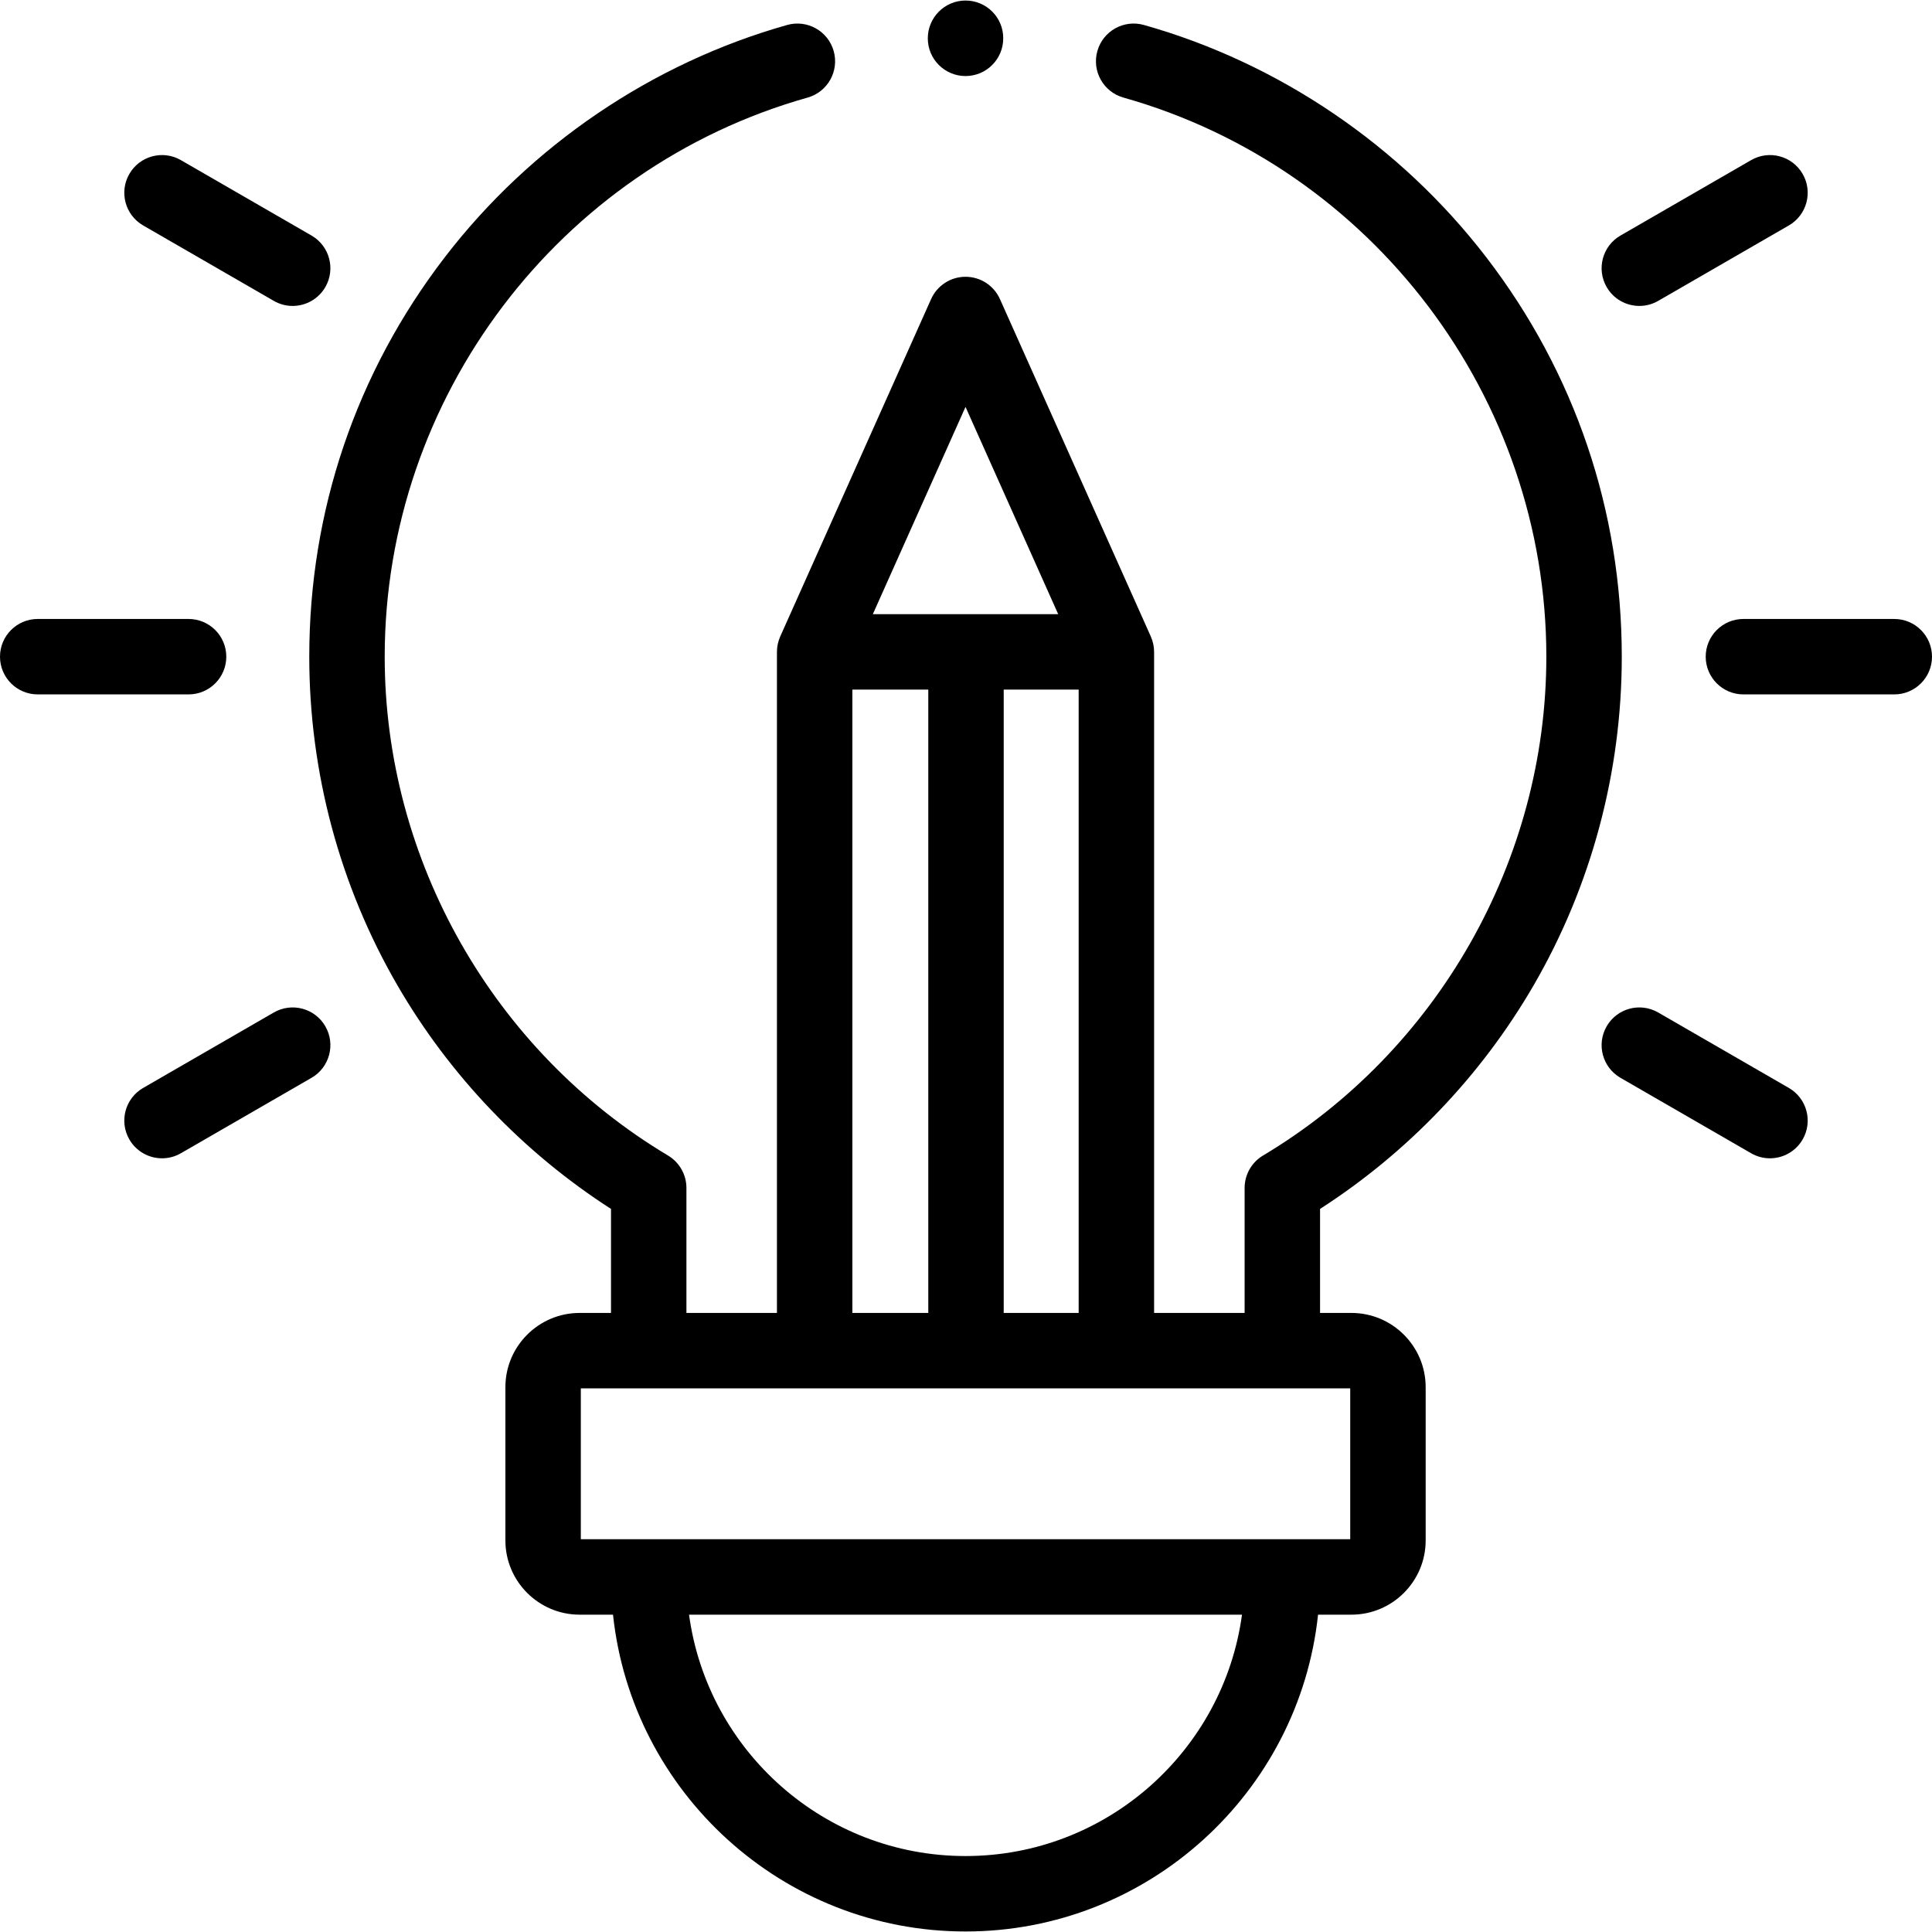 <svg id="Capa_1" enable-background="new 0 0 512.254 512.254" height="512" viewBox="0 0 512.254 512.254" width="512" xmlns="http://www.w3.org/2000/svg"><g id="XMLID_913_"><g id="XMLID_121_"><path id="XMLID_146_" d="m394.062 68.2c-22.761-29.628-54.997-51.497-90.768-61.579-5.318-1.5-10.84 1.598-12.338 6.913s1.597 10.839 6.912 12.337c66.022 18.608 112.132 79.567 112.132 148.244 0 53.895-28.788 104.579-75.13 132.273-3.021 1.805-4.87 5.065-4.87 8.584v33.143h-24v-175.272c0-1.454-.317-2.831-.875-4.078l.004-.004-40-89.456c-1.609-3.6-5.186-5.918-9.129-5.918s-7.52 2.318-9.129 5.918l-40 89.456s.004.003.005.003c-.558 1.247-.876 2.625-.876 4.079v175.272h-24v-33.143c0-3.519-1.85-6.779-4.87-8.584-46.342-27.695-75.13-78.379-75.13-132.273 0-68.677 46.11-129.636 112.133-148.243 5.315-1.498 8.41-7.022 6.912-12.337-1.497-5.315-7.017-8.411-12.338-6.913-35.771 10.08-68.007 31.95-90.769 61.578-23.51 30.604-35.938 67.229-35.938 105.915 0 30.651 8.086 60.791 23.385 87.161 13.876 23.918 33.375 44.307 56.615 59.259v27.58h-8.317c-10.854 0-19.683 8.83-19.683 19.683v40.635c0 10.853 8.829 19.683 19.683 19.683h8.85c5.009 47.147 45.013 84 93.468 84s88.459-36.853 93.468-84h8.85c10.854 0 19.683-8.83 19.683-19.683v-40.635c0-10.853-8.829-19.683-19.683-19.683h-8.319v-27.58c23.24-14.953 42.739-35.341 56.615-59.259 15.299-26.37 23.385-56.51 23.385-87.161 0-38.686-12.427-75.311-35.938-105.915zm-108.062 114.643v165.272h-19.873v-165.272zm-30-74.958 24.574 54.958h-49.148zm-30 74.958h20.127v165.272h-20.127zm30 309.272c-37.411 0-68.406-27.911-73.306-64h146.611c-4.899 36.088-35.894 64-73.305 64zm102-84h-204v-40h204z"/><path id="XMLID_1031_" d="m60 174.115c0-5.523-4.478-10-10-10h-40c-5.522 0-10 4.477-10 10s4.478 10 10 10h40c5.522 0 10-4.478 10-10z"/><path id="XMLID_1032_" d="m72.599 268.454-34.641 20c-4.783 2.761-6.422 8.877-3.66 13.66 1.853 3.208 5.213 5.001 8.67 5.001 1.696 0 3.416-.432 4.99-1.341l34.641-20c4.783-2.761 6.422-8.877 3.66-13.66-2.761-4.782-8.877-6.421-13.66-3.66z"/><path id="XMLID_1033_" d="m37.958 59.775 34.641 20c1.575.909 3.294 1.341 4.99 1.341 3.456 0 6.817-1.793 8.67-5.001 2.762-4.783 1.123-10.899-3.66-13.66l-34.641-20c-4.785-2.762-10.898-1.122-13.66 3.66s-1.123 10.898 3.66 13.66z"/><path id="XMLID_1034_" d="m502.254 164.115h-40c-5.522 0-10 4.477-10 10s4.478 10 10 10h40c5.522 0 10-4.477 10-10s-4.478-10-10-10z"/><path id="XMLID_1038_" d="m474.296 288.454-34.641-20c-4.784-2.762-10.898-1.122-13.66 3.66-2.762 4.783-1.123 10.899 3.66 13.66l34.641 20c1.575.909 3.294 1.341 4.99 1.341 3.456 0 6.817-1.793 8.67-5.001 2.762-4.782 1.123-10.898-3.66-13.66z"/><path id="XMLID_1040_" d="m434.665 81.116c1.696 0 3.416-.432 4.99-1.341l34.641-20c4.783-2.761 6.422-8.877 3.66-13.66s-8.877-6.421-13.66-3.66l-34.641 20c-4.783 2.761-6.422 8.877-3.66 13.66 1.853 3.208 5.213 5.001 8.67 5.001z"/><path id="XMLID_1041_" d="m256 20.164c5.522 0 10-4.477 10-10v-.049c0-5.523-4.478-9.975-10-9.975s-10 4.501-10 10.024 4.478 10 10 10z"/></g></g></svg>
